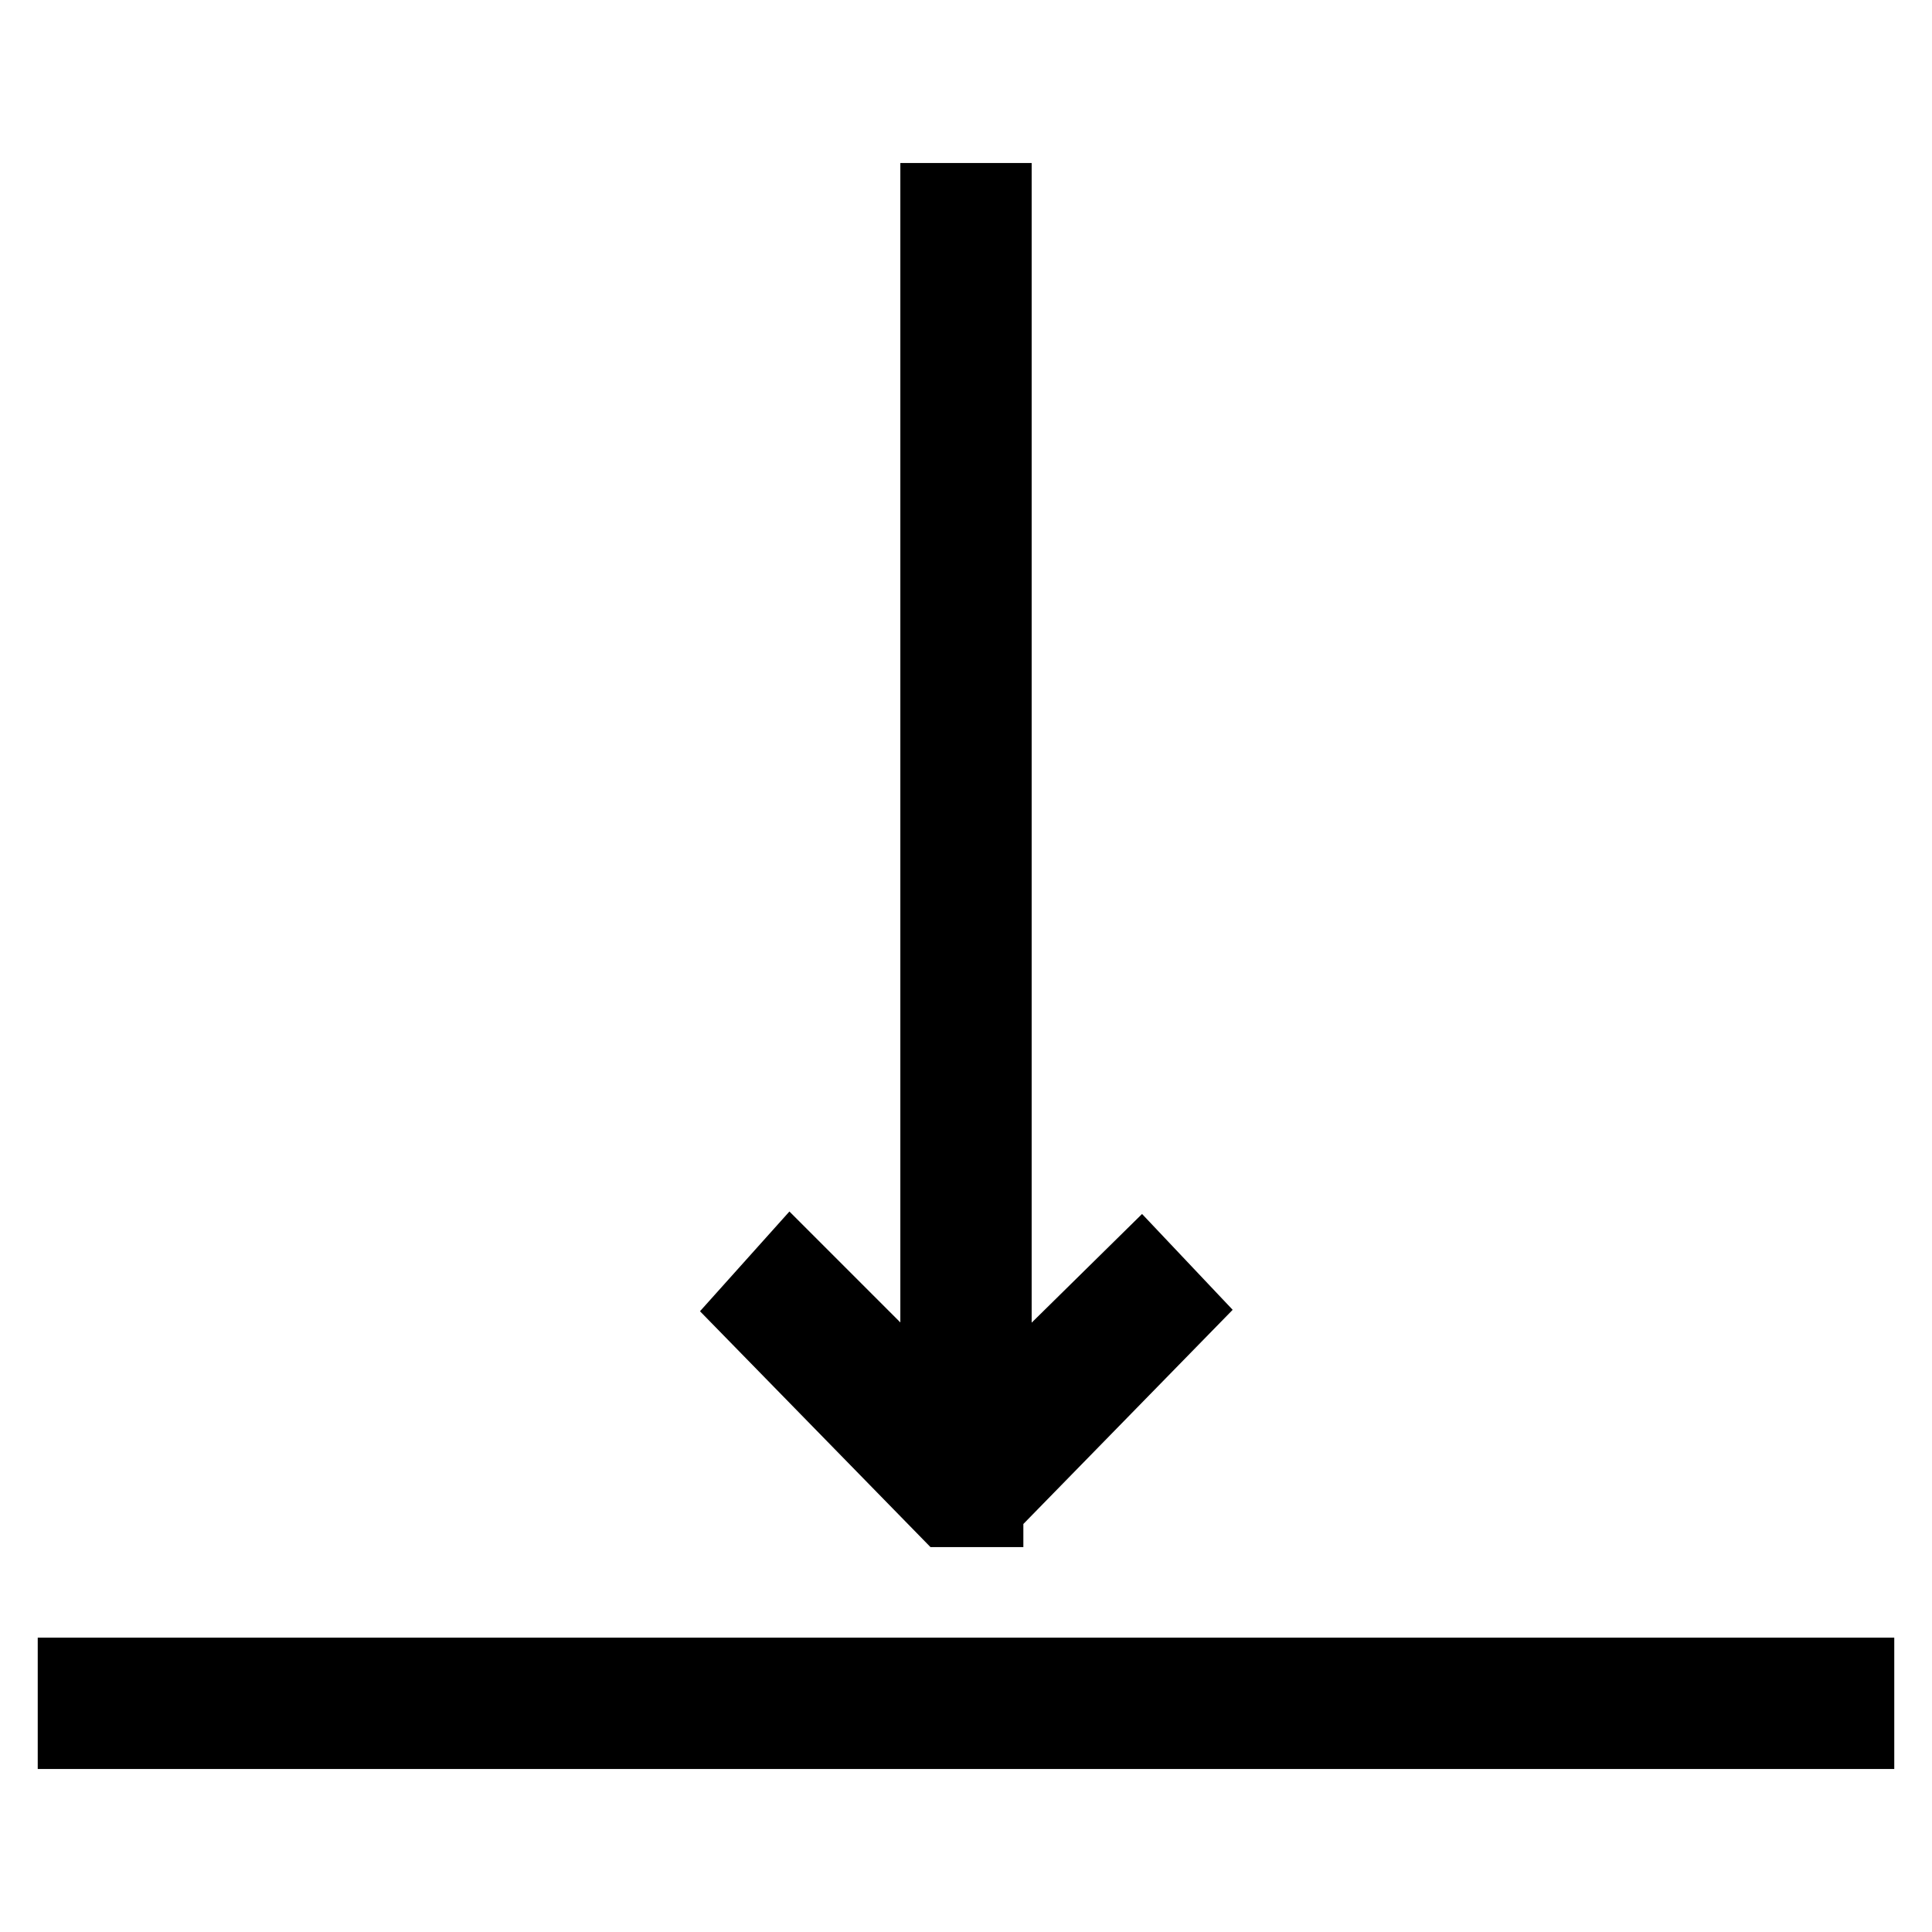 <?xml version="1.0" encoding="utf-8"?>
<!-- Svg Vector Icons : http://www.onlinewebfonts.com/icon -->
<!DOCTYPE svg PUBLIC "-//W3C//DTD SVG 1.1//EN" "http://www.w3.org/Graphics/SVG/1.1/DTD/svg11.dtd">
<svg version="1.1" xmlns="http://www.w3.org/2000/svg" xmlns:xlink="http://www.w3.org/1999/xlink" x="0px" y="0px" viewBox="0 0 256 256" enable-background="new 0 0 256 256" xml:space="preserve">
<g> <path stroke-width="10" fill-opacity="0" stroke="#000000"  d="M130.6,199.9l25.8-26.4l-5.2-5.5l-19.5,19.2V26.6h-7.4v160.7l-19.5-19.5l-5.2,5.8l25.8,26.4H130.6z M10,222 h236v7.4H10V222z"/></g>
</svg>